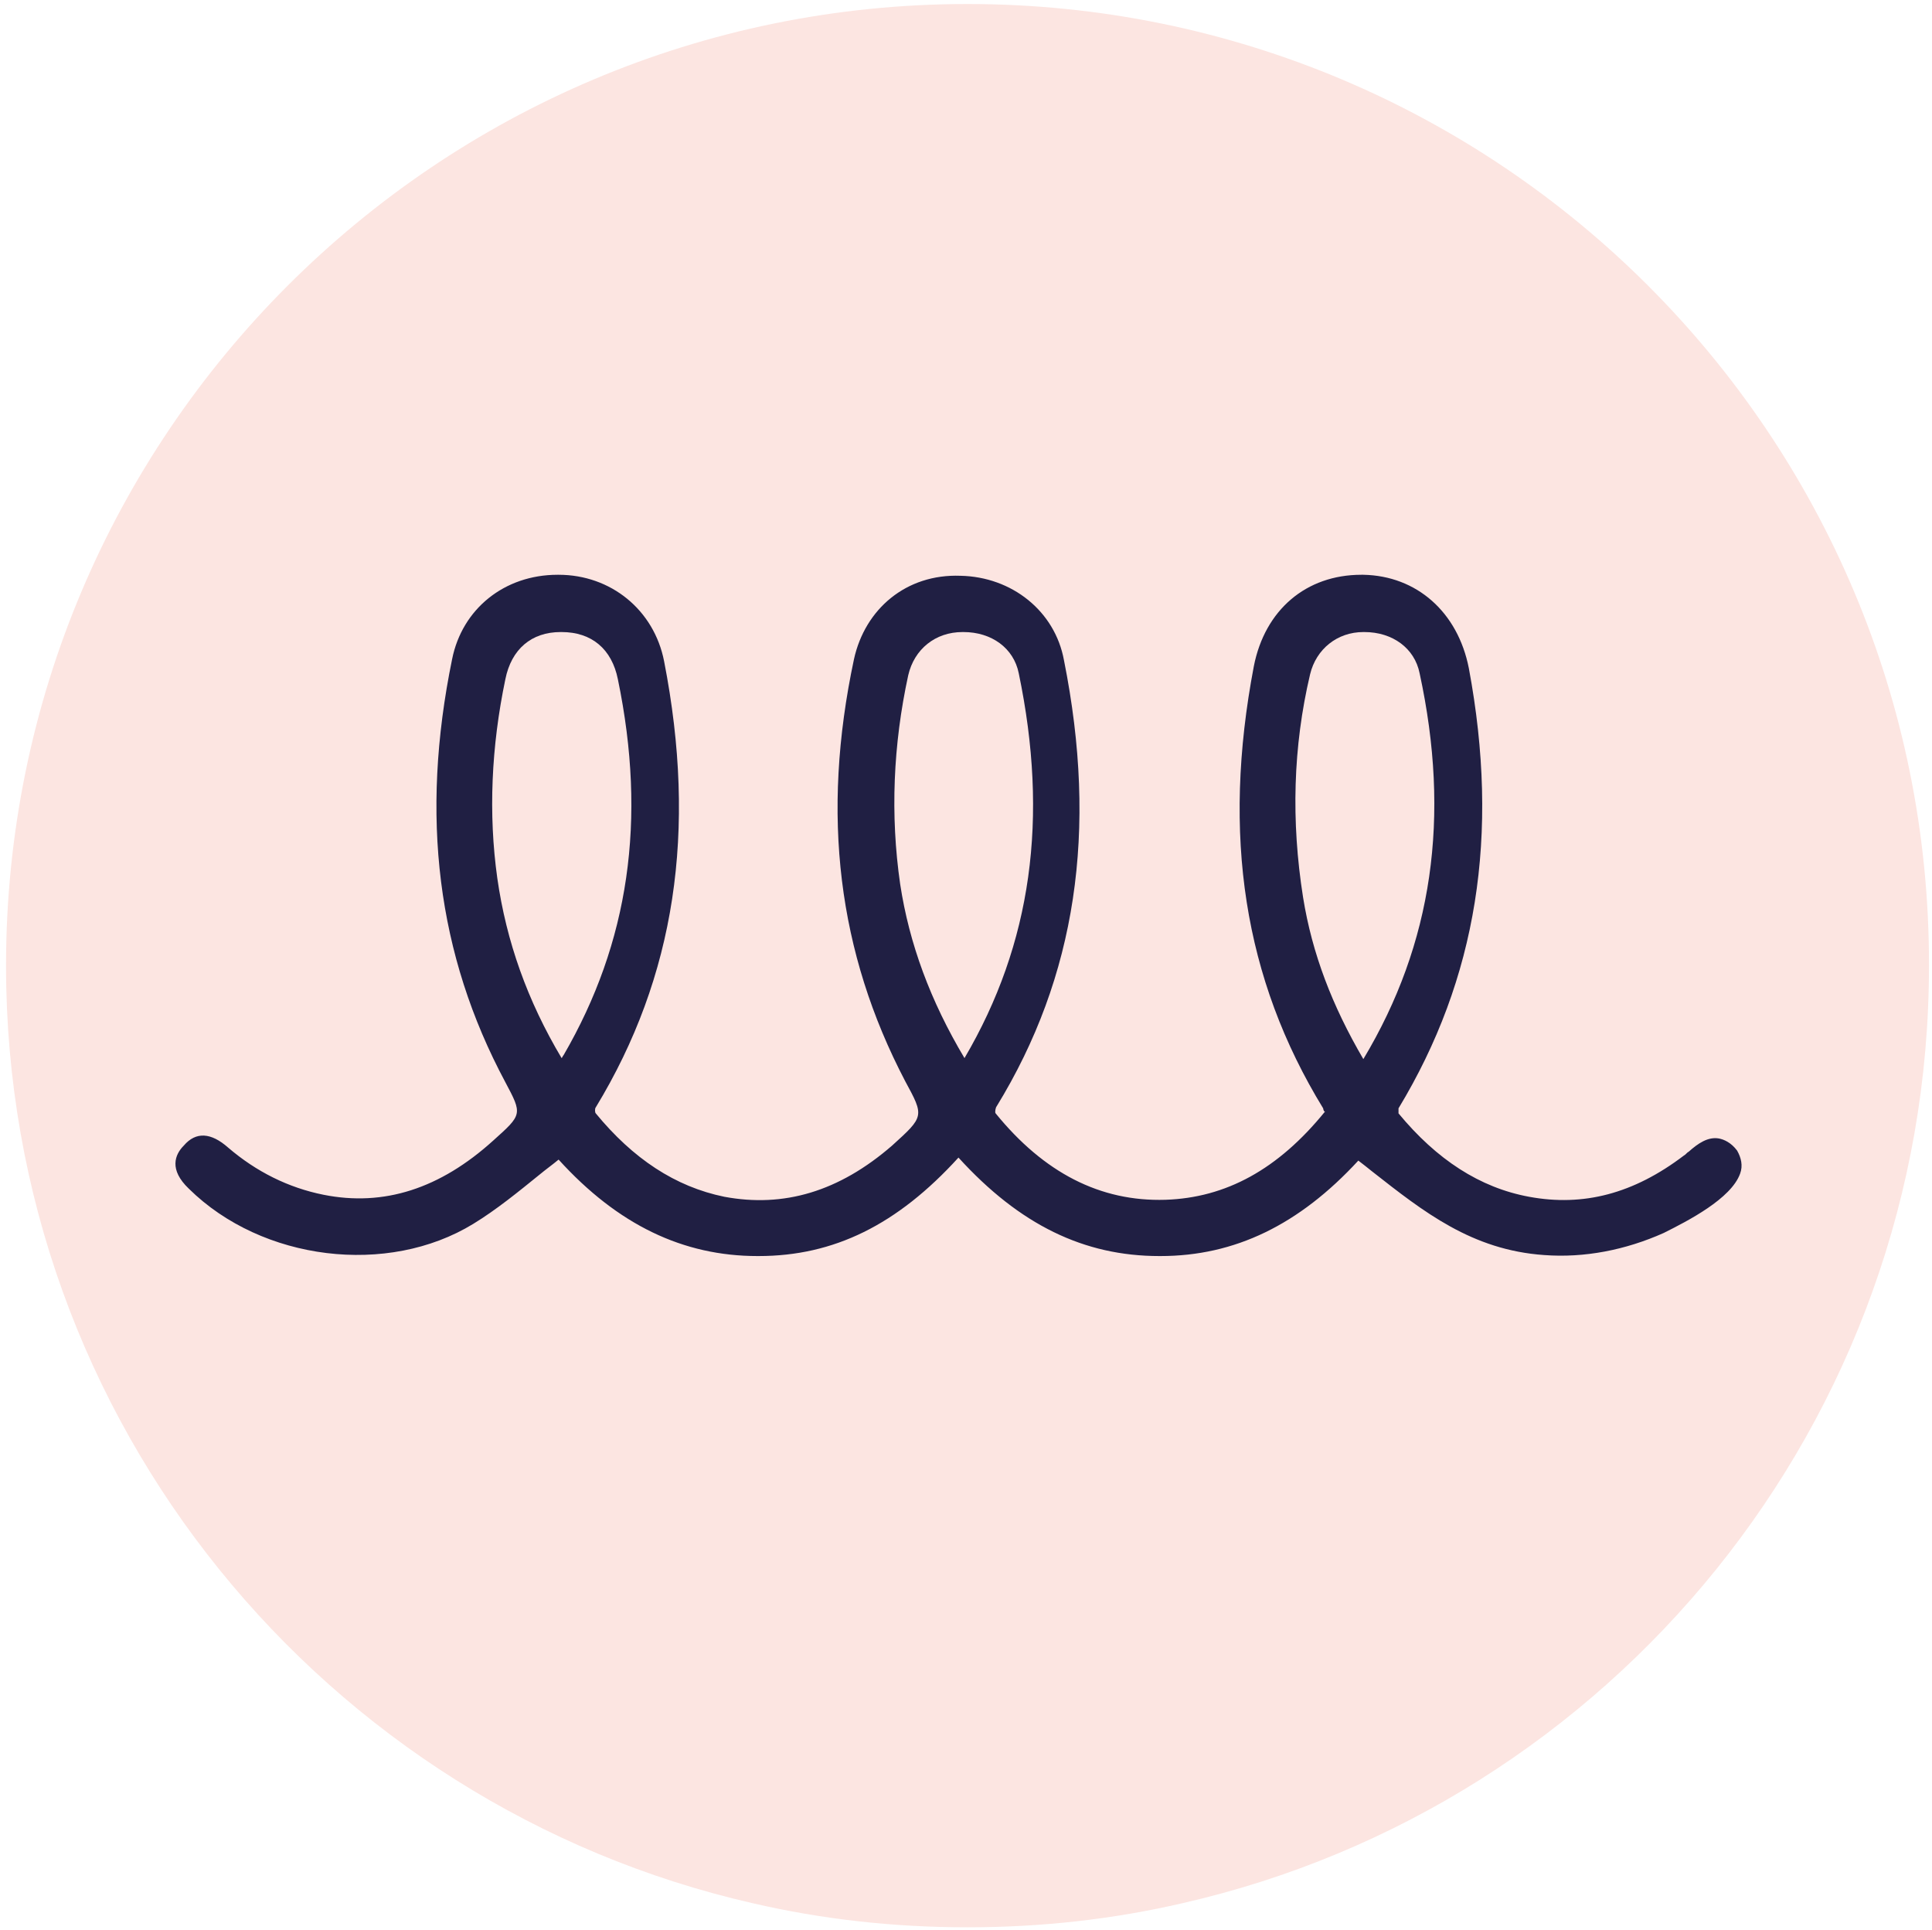<?xml version="1.0" encoding="utf-8"?>
<!-- Generator: Adobe Illustrator 26.0.3, SVG Export Plug-In . SVG Version: 6.00 Build 0)  -->
<svg version="1.1" id="Calque_1" xmlns="http://www.w3.org/2000/svg" xmlns:xlink="http://www.w3.org/1999/xlink" x="0px" y="0px"
	 viewBox="0 0 192.3 192.1" style="enable-background:new 0 0 192.3 192.1;" xml:space="preserve">
<style type="text/css">
	.st0{fill:#201F43;}
	.st1{fill:#FCE5E1;}
</style>
<circle class="st0" cx="98" cy="95.4" r="91.1"/>
<g>
	<path class="st1" d="M141.3,67c-0.5-2.5-2.7-4.1-5.5-4.1h-0.1c-2.6,0-4.7,1.7-5.3,4.2c-1.7,7.2-1.9,14.6-0.7,22.2
		c0.9,5.6,2.9,10.8,6,16.1C142.6,93.9,144.4,81.3,141.3,67z"/>
	<path class="st1" d="M61.5,67.6c-0.6-3-2.6-4.7-5.6-4.7h-0.1c-2.9,0-4.9,1.7-5.5,4.7c-1.4,6.7-1.7,13.4-0.8,19.8
		c0.9,6.3,3,12.2,6.4,17.9c0.1-0.1,0.1-0.2,0.2-0.3C62.6,93.8,64.4,81.6,61.5,67.6z"/>
	<path class="st1" d="M101.4,67c-0.5-2.5-2.7-4.1-5.5-4.1h-0.1c-2.7,0-4.8,1.7-5.4,4.3c-1.5,6.9-1.8,13.9-0.8,20.8
		c0.9,5.9,3,11.6,6.4,17.3C102.7,93.9,104.4,81.4,101.4,67z"/>
	<path class="st1" d="M96.3,0.4C43.5,0.4,0.6,43.2,0.6,96.1c0,45.5,31.8,83.6,74.3,93.3c6.9,1.6,14,2.4,21.4,2.4
		c7.4,0,14.5-0.8,21.4-2.4c42.6-9.7,74.3-47.8,74.3-93.3C192.1,43.2,149.2,0.4,96.3,0.4z M165.6,122.7c-3.8,1.7-7.9,2.5-11.9,2.2
		c-7.2-0.5-12-4.3-17.1-8.3c-0.5-0.4-1-0.8-1.4-1.1c-5.9,6.4-12.3,9.5-19.7,9.5h-0.1c-7.5,0-13.9-3.1-20-9.8
		c-6.1,6.7-12.4,9.8-19.9,9.8h-0.1c-7.4,0-13.9-3.1-19.8-9.6c-0.6,0.5-1.3,1-1.9,1.5c-2.1,1.7-4.3,3.5-6.6,4.9
		c-8.5,5.2-21,3.7-28.3-3.5c-2-1.9-1.4-3.4-0.5-4.3c1.2-1.4,2.7-1.3,4.4,0.2c2.8,2.4,6,4,9.5,4.7c6,1.2,11.6-0.6,16.9-5.4
		c2.9-2.6,2.9-2.6,1.2-5.8c-6.8-12.7-8.5-26.5-5.3-42.1c1-5,5.2-8.4,10.5-8.4h0.1c5.2,0,9.5,3.5,10.5,8.6
		c3.3,16.9,1.1,31.4-6.8,44.4c-0.1,0.1-0.1,0.5,0,0.6c3.7,4.5,7.9,7.3,12.8,8.3c5.9,1.1,11.4-0.5,16.7-5.1c3.2-2.9,3.2-2.9,1.3-6.4
		c-6.7-12.8-8.4-26.5-5.1-42c1.1-5,5.2-8.5,10.6-8.3c5.1,0.1,9.4,3.5,10.3,8.4c3.4,17,1.2,31.5-6.7,44.4c-0.1,0.1-0.2,0.6-0.1,0.7
		c4.8,5.9,10.4,8.8,16.9,8.6c6-0.2,11.2-3,15.9-8.8c-0.1,0.1-0.2-0.2-0.2-0.3c-7.9-12.9-10.1-27.2-6.9-44c1.1-5.6,5.2-9.1,10.7-9.1
		h0.2c5.3,0.1,9.4,3.7,10.5,9.3c3.1,16.6,0.8,30.9-7,43.8c0,0.1,0,0.4,0,0.5c3.8,4.6,8.1,7.4,13,8.3c5.4,1,10.4-0.3,15.4-4.1
		c0.2-0.1,0.3-0.3,0.5-0.4c0.9-0.8,1.9-1.5,3-1.3c0.5,0.1,1.2,0.4,1.8,1.2c0.4,0.7,0.6,1.5,0.3,2.3
		C172.3,119.3,168,121.5,165.6,122.7z"/>
</g>
</svg>
